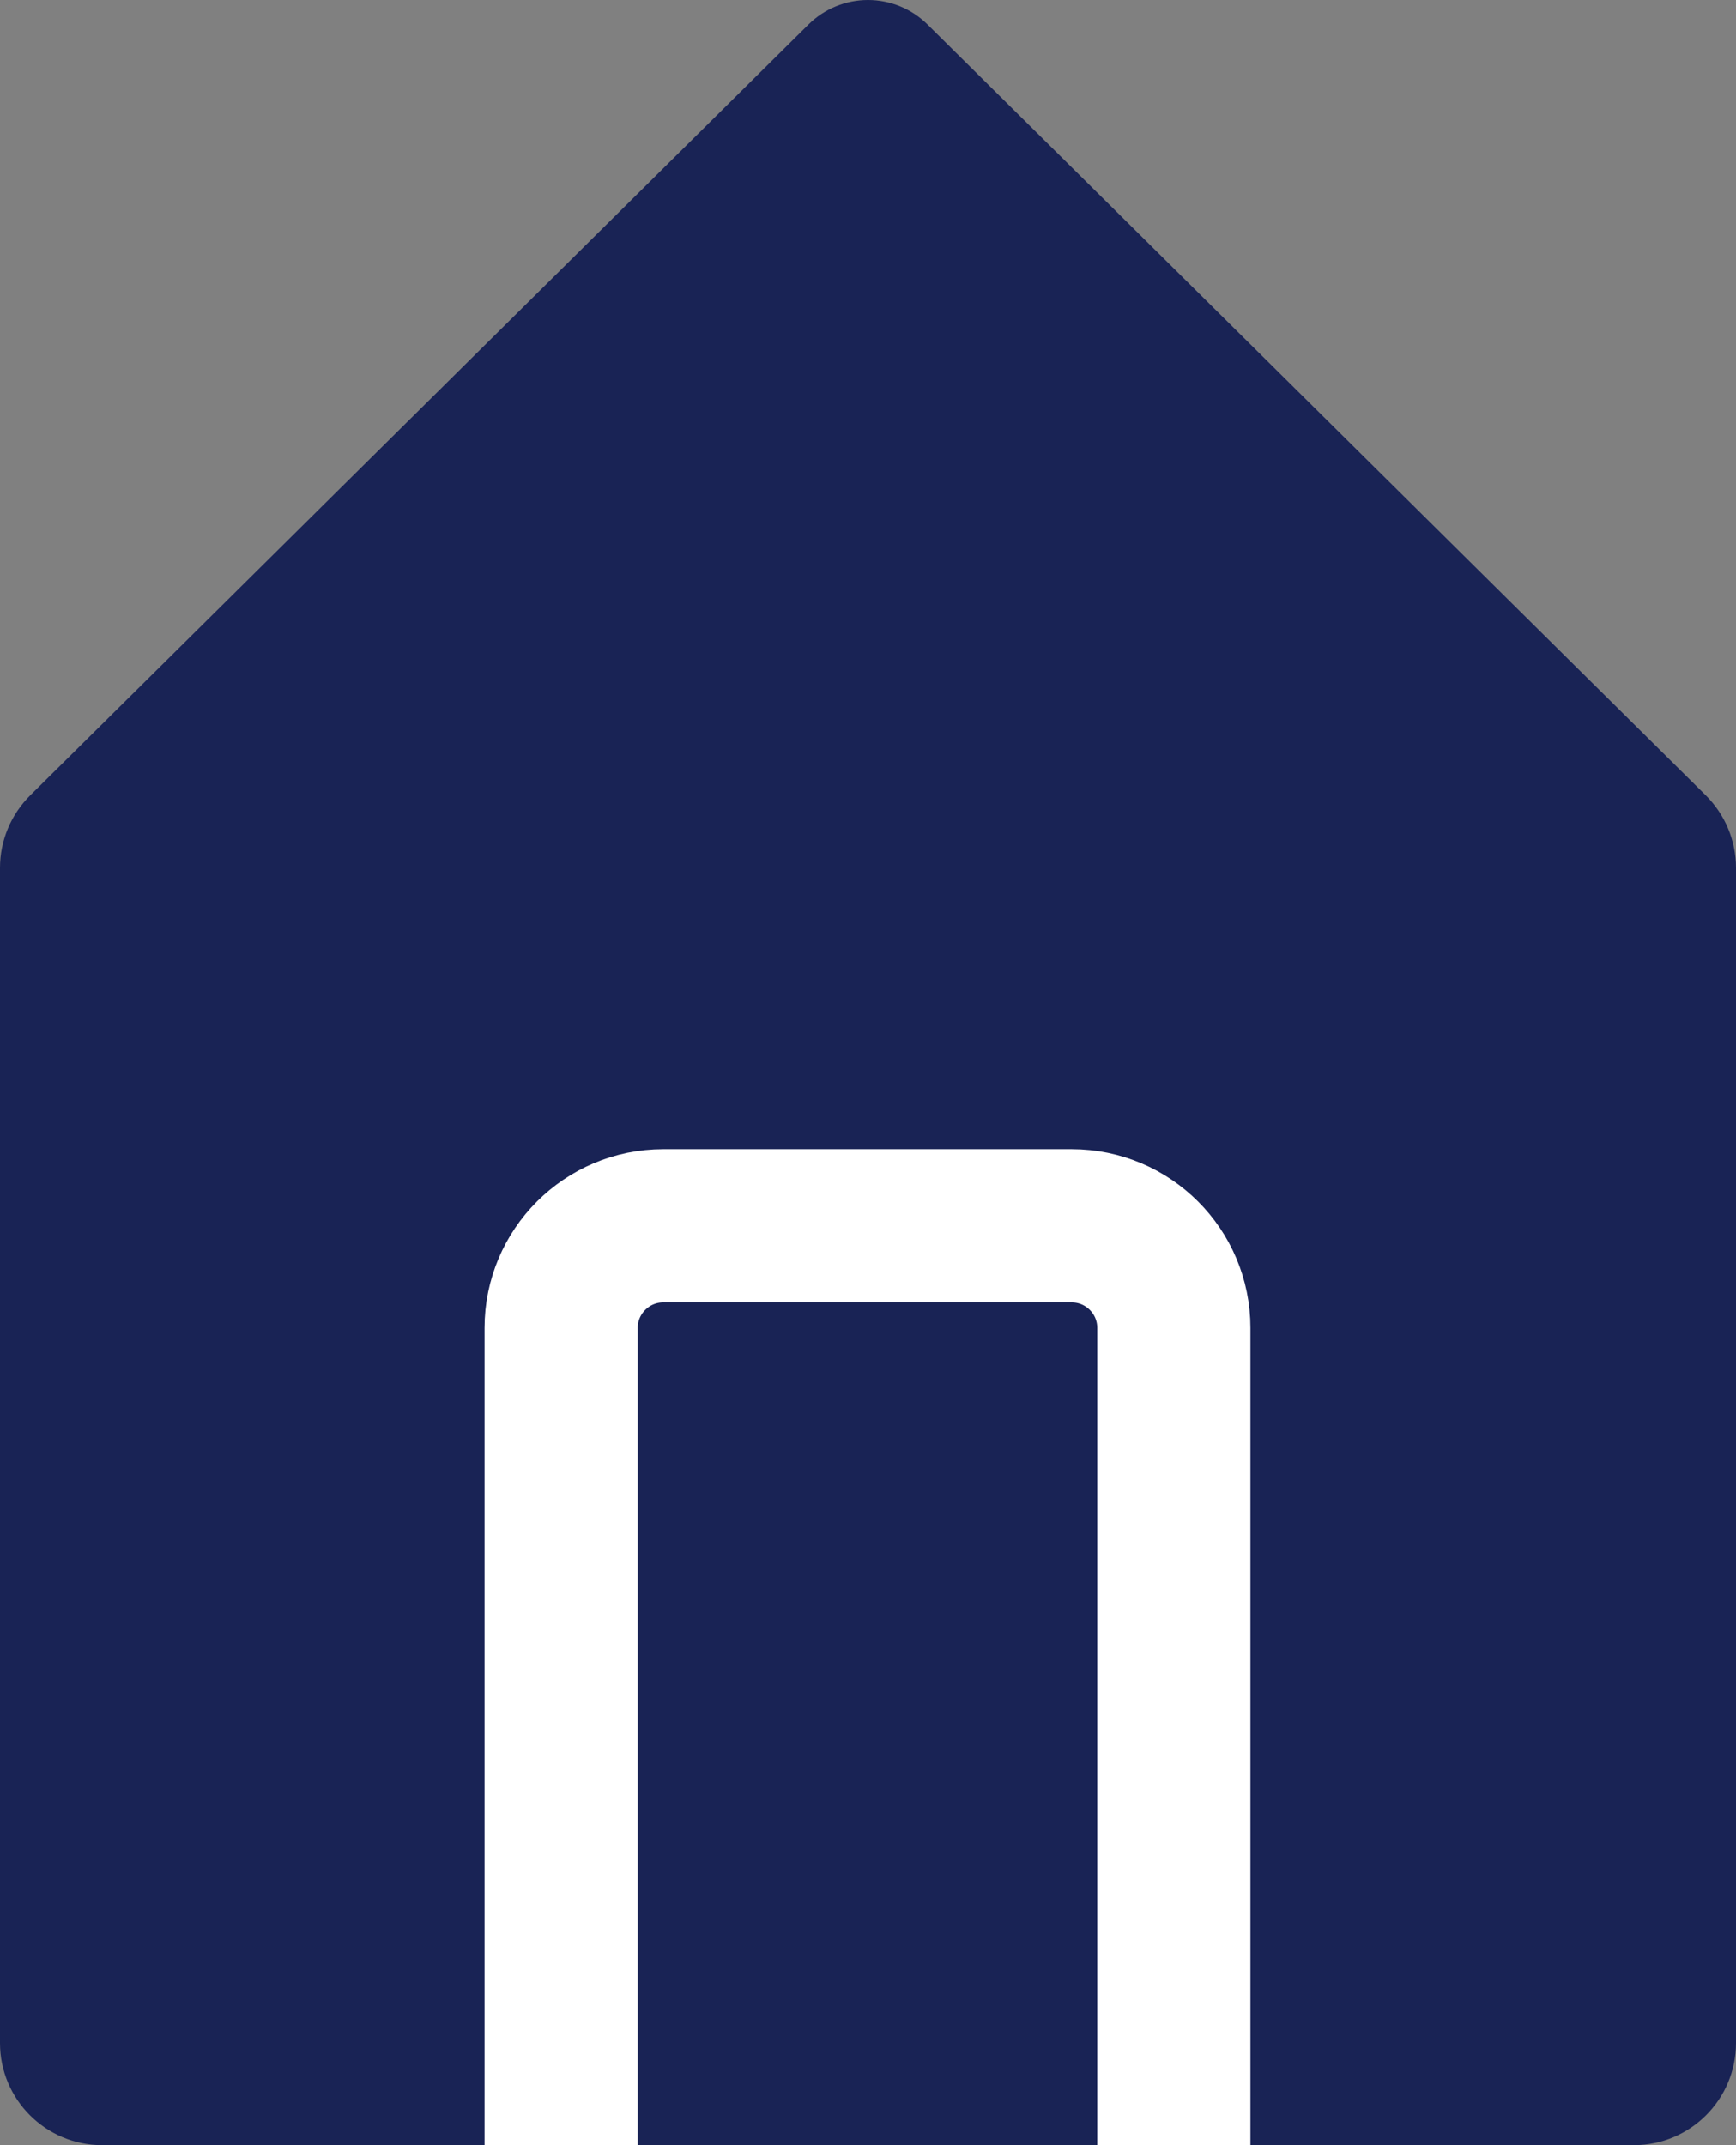 <?xml version="1.0" encoding="utf-8"?>
<svg xmlns="http://www.w3.org/2000/svg" fill="none" height="100%" overflow="visible" preserveAspectRatio="none" style="display: block;" viewBox="0 0 17 21" width="100%">
<rect x="0" y="0" width="17" height="21" fill="#808080" stroke="none"/>
<g id="Group 421">
<g id="Vector 12">
</g>
<path d="M0.296 7.786L7.918 0.239C8.073 0.086 8.282 0 8.5 0C8.718 0 8.927 0.086 9.082 0.239L16.704 7.786C16.893 7.974 17 8.229 17 8.496L17 20C17 20.552 16.552 21 16 21H1C0.448 21 0 20.552 0 20V8.496C0 8.229 0.107 7.974 0.296 7.786Z" fill="#192355" id="Vector 10"/>
<path d="M11.495 21V13C11.495 12.448 11.048 12 10.495 12H6.495C5.943 12 5.495 12.448 5.495 13V21" id="Rectangle 61" stroke="white" stroke-width="1.5"/>
</g>
</svg>